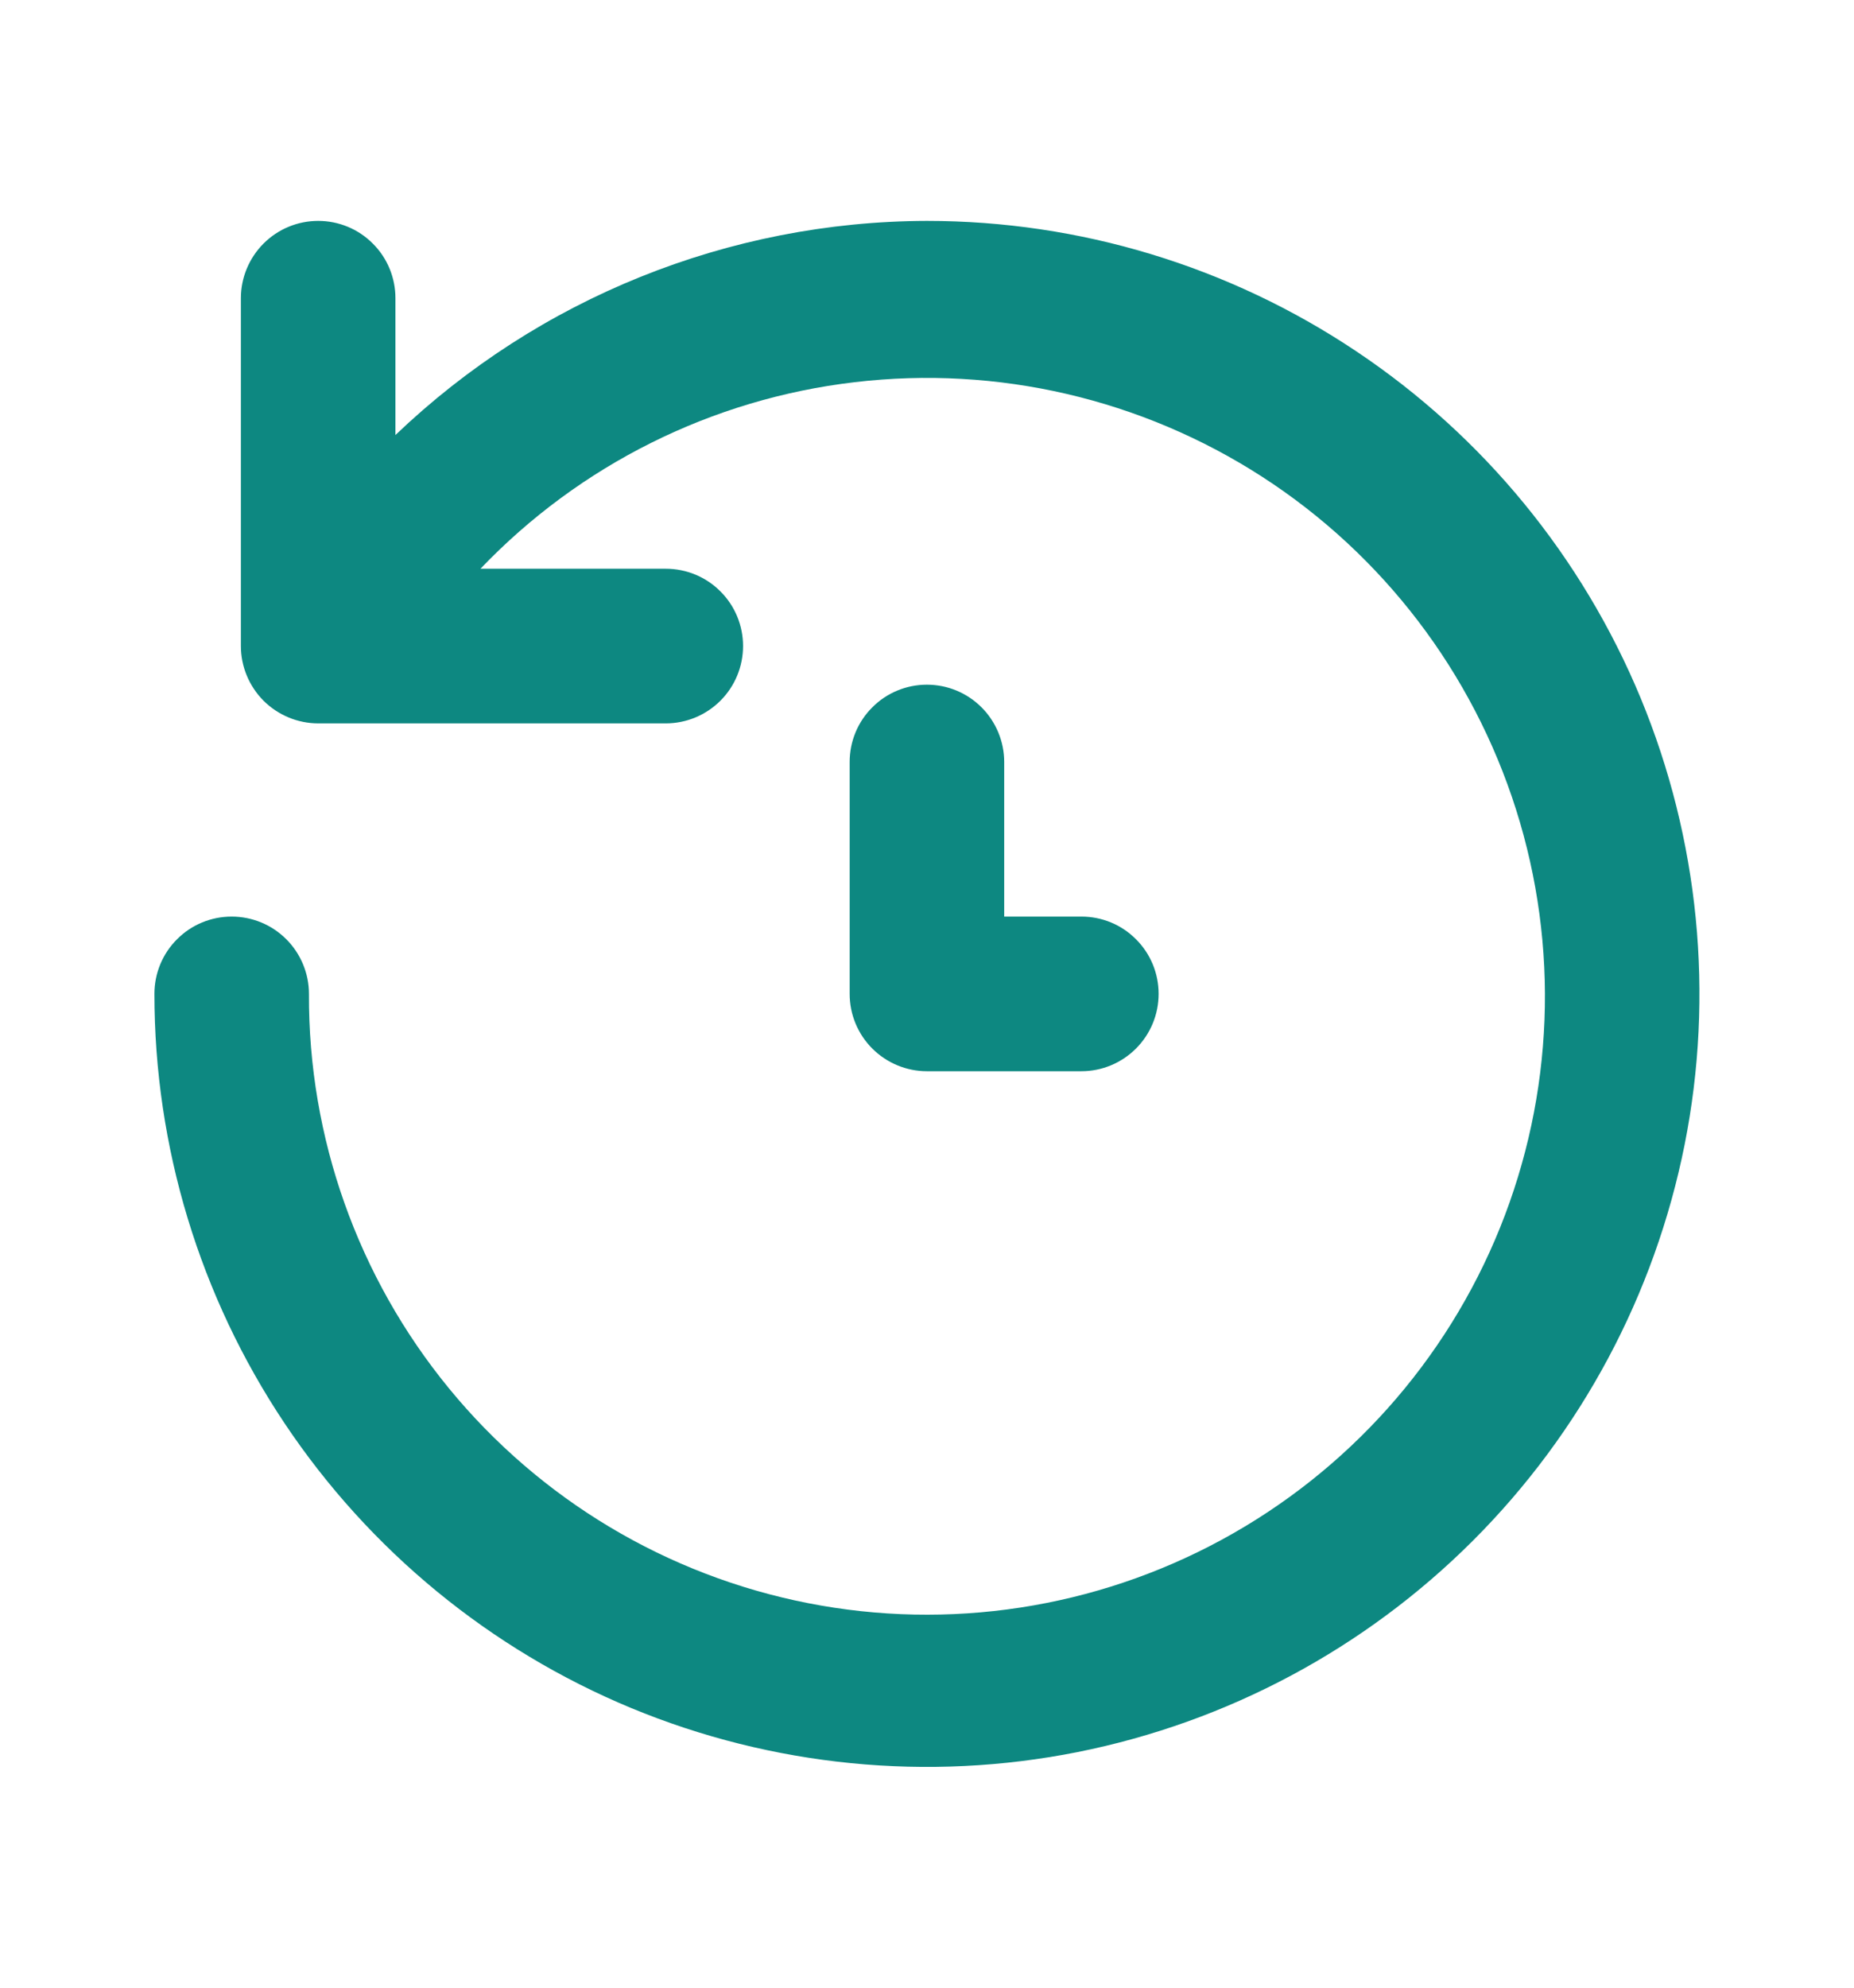 <?xml version="1.0" encoding="UTF-8"?> <svg xmlns="http://www.w3.org/2000/svg" width="14" height="15" viewBox="0 0 14 15" fill="none"><path d="M6.999 1.667C5.504 1.671 4.067 2.25 2.986 3.283V2.25C2.986 2.096 2.925 1.947 2.815 1.838C2.706 1.728 2.557 1.667 2.403 1.667C2.248 1.667 2.1 1.728 1.99 1.838C1.881 1.947 1.819 2.096 1.819 2.25V4.875C1.819 5.03 1.881 5.178 1.99 5.288C2.1 5.397 2.248 5.459 2.403 5.459H5.028C5.182 5.459 5.331 5.397 5.44 5.288C5.55 5.178 5.611 5.03 5.611 4.875C5.611 4.721 5.55 4.572 5.44 4.463C5.331 4.353 5.182 4.292 5.028 4.292H3.628C4.378 3.508 5.377 3.01 6.455 2.884C7.532 2.757 8.62 3.01 9.531 3.598C10.443 4.187 11.12 5.075 11.448 6.109C11.776 7.143 11.733 8.259 11.327 9.265C10.921 10.271 10.177 11.104 9.223 11.621C8.269 12.138 7.165 12.307 6.101 12.098C5.036 11.889 4.078 11.316 3.39 10.477C2.702 9.638 2.328 8.585 2.333 7.5C2.333 7.346 2.271 7.197 2.162 7.088C2.052 6.978 1.904 6.917 1.749 6.917C1.595 6.917 1.446 6.978 1.337 7.088C1.227 7.197 1.166 7.346 1.166 7.5C1.166 8.654 1.508 9.782 2.149 10.741C2.79 11.7 3.701 12.448 4.767 12.89C5.833 13.331 7.006 13.447 8.137 13.222C9.269 12.996 10.308 12.441 11.124 11.625C11.94 10.809 12.495 9.77 12.721 8.638C12.946 7.507 12.83 6.334 12.389 5.268C11.947 4.202 11.2 3.291 10.24 2.65C9.281 2.009 8.153 1.667 6.999 1.667ZM6.999 5.167C6.845 5.167 6.696 5.228 6.587 5.338C6.477 5.447 6.416 5.596 6.416 5.75V7.5C6.416 7.655 6.477 7.803 6.587 7.913C6.696 8.022 6.845 8.084 6.999 8.084H8.166C8.321 8.084 8.469 8.022 8.578 7.913C8.688 7.803 8.749 7.655 8.749 7.5C8.749 7.346 8.688 7.197 8.578 7.088C8.469 6.978 8.321 6.917 8.166 6.917H7.583V5.75C7.583 5.596 7.521 5.447 7.412 5.338C7.302 5.228 7.154 5.167 6.999 5.167Z" fill="#0D8881"></path></svg> 